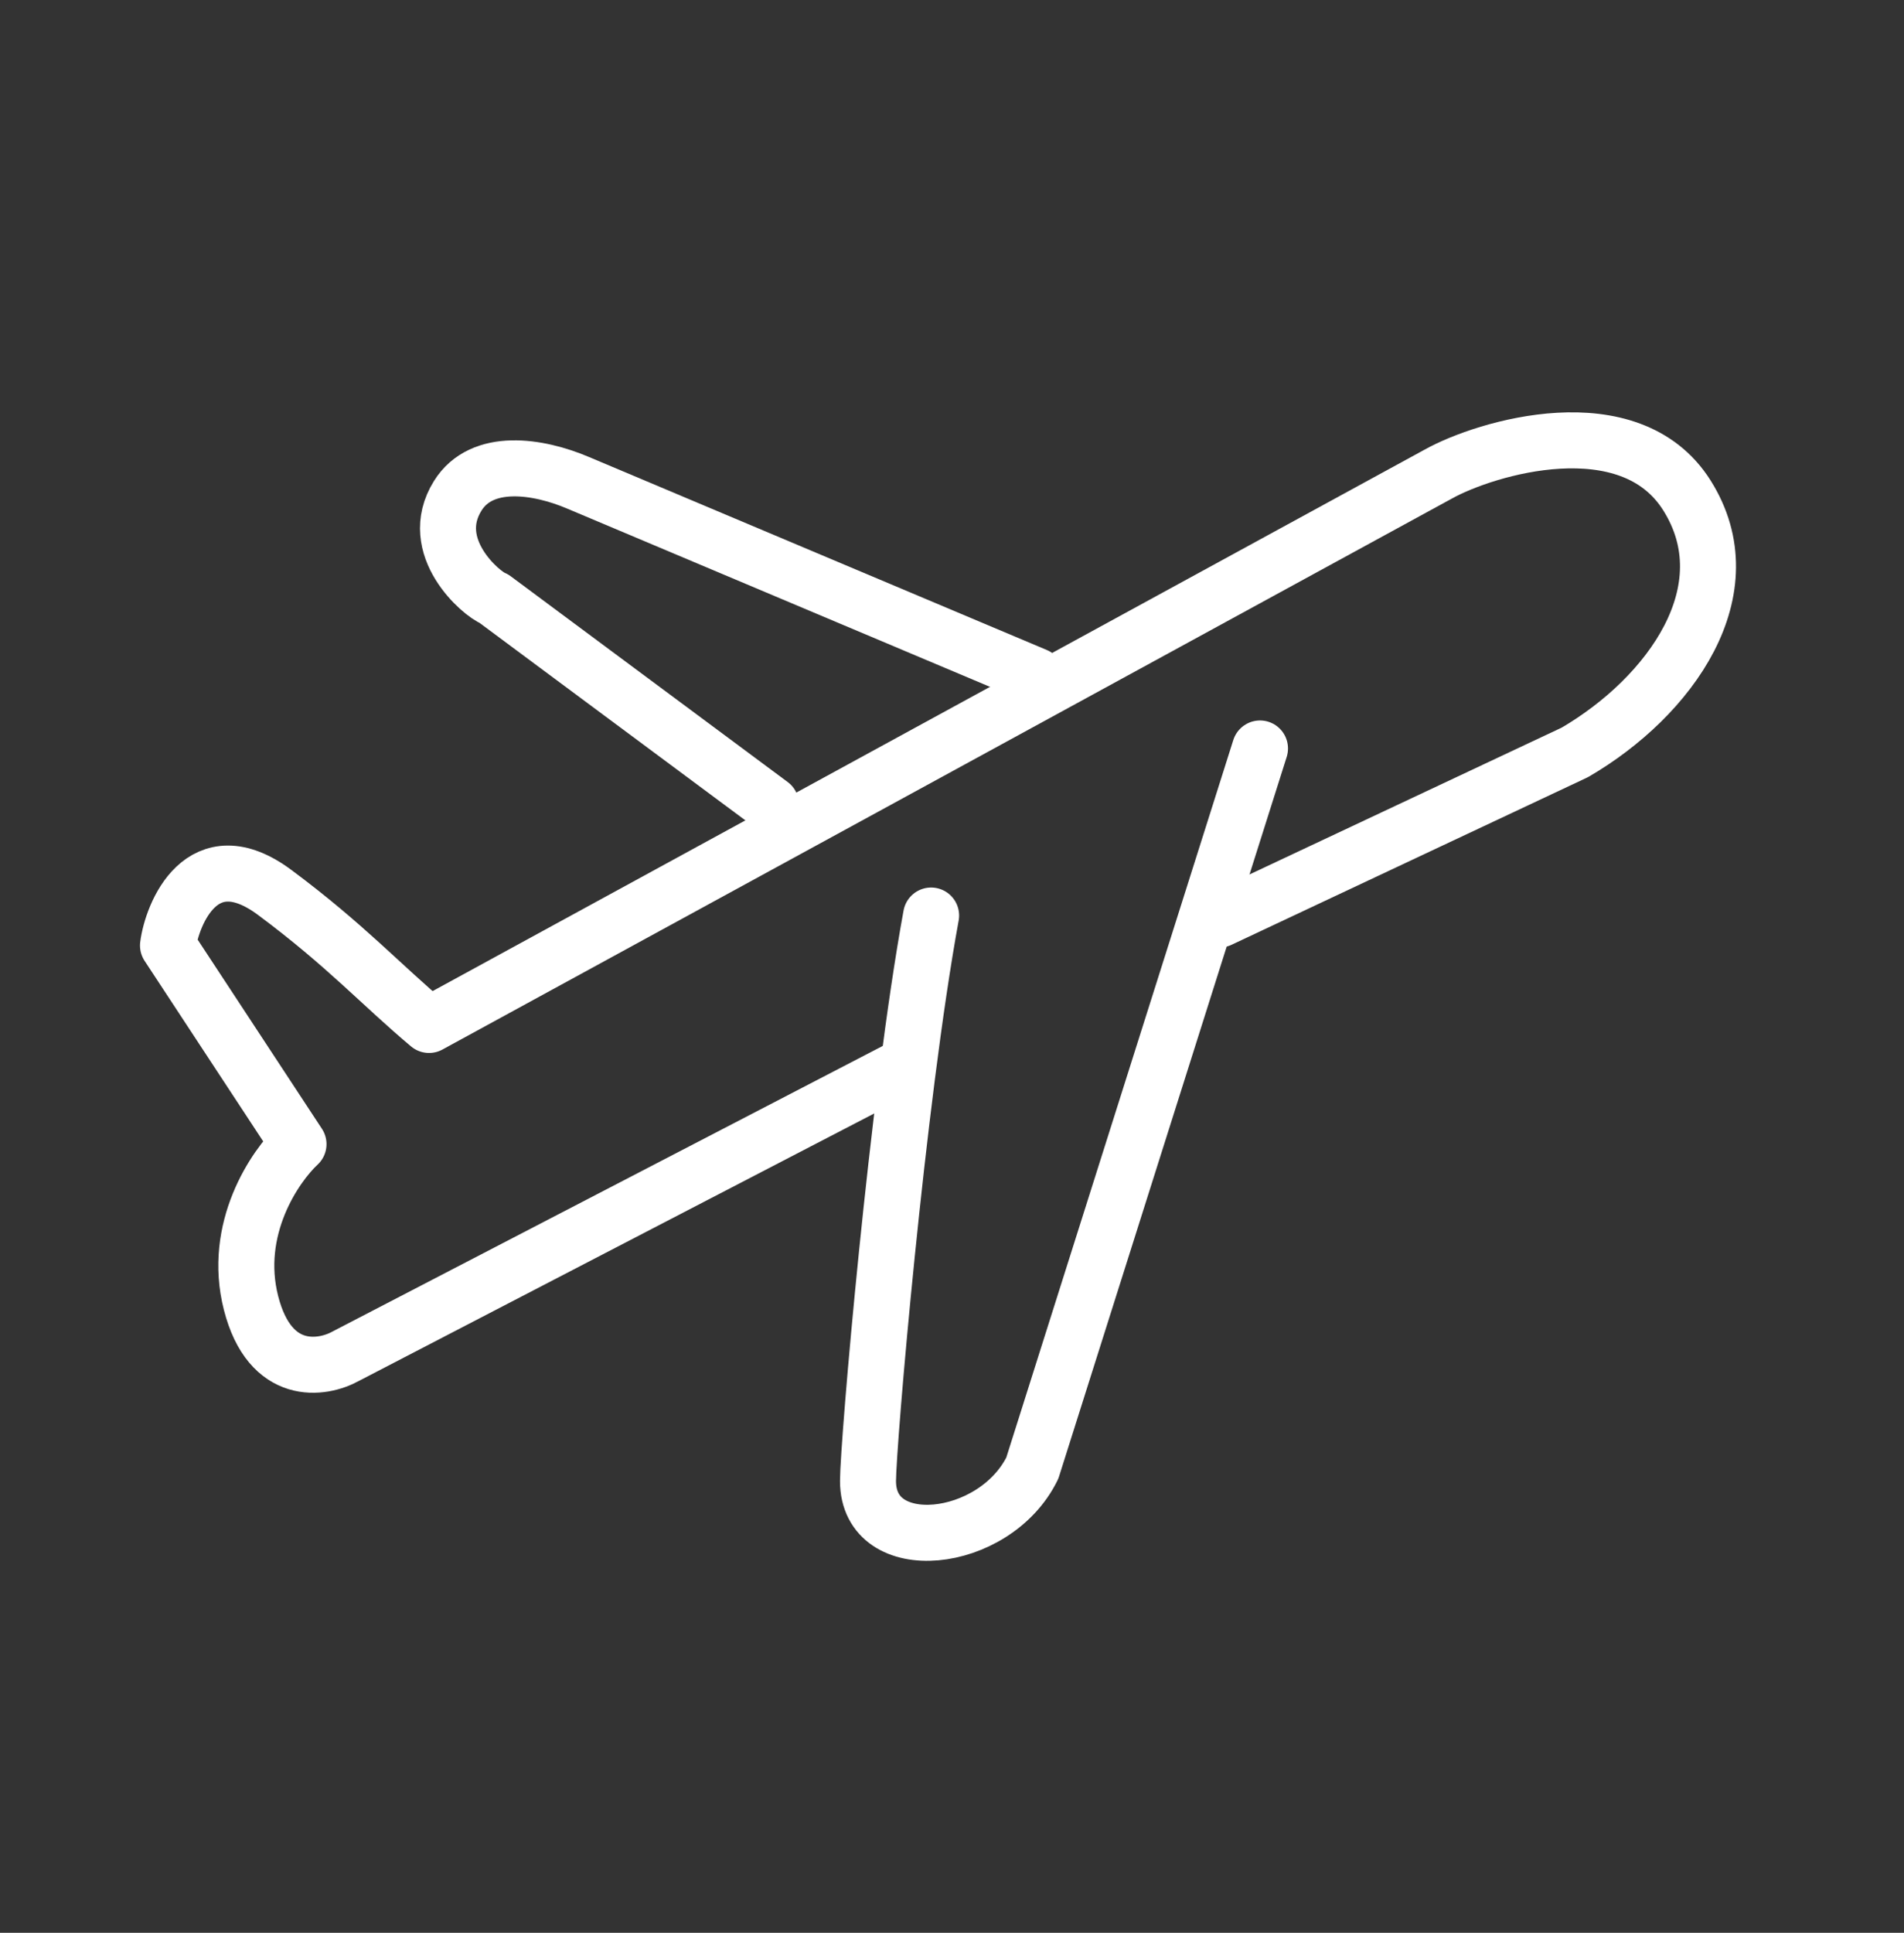<svg width="68" height="69" viewBox="0 0 68 69" fill="none" xmlns="http://www.w3.org/2000/svg">
<rect x="0" y="0" width="68" height="69" fill="#333333" stroke="none"/>
<g id="08airplane">
<path id="Vector 127" d="M45 26.72L36.868 52.412C35.514 55.165 31 55.623 31 52.871C31 51.573 32.049 39.26 33.254 32.684" stroke="white" stroke-width="2" stroke-linecap="round" stroke-linejoin="round"/>
<path id="Vector 128" d="M37 24.127L20.652 17.238C19.218 16.626 17.21 16.319 16.349 17.697C15.203 19.531 17.21 21.219 17.64 21.372L27.535 28.72" stroke="white" stroke-width="2" stroke-linecap="round" stroke-linejoin="round"/>
<path id="Vector 129" d="M32 38.22L12.356 48.411C11.509 48.884 9.644 49.167 8.966 46.519C8.288 43.871 9.814 41.633 10.661 40.845L6 33.753C6.141 32.649 7.213 29.927 9.814 31.862C12.356 33.753 13.628 35.171 15.323 36.59L51.364 16.926C53.059 15.98 58.194 14.442 60.241 17.676C62.383 21.061 59.657 24.874 56.242 26.861L43.56 32.823" stroke="white" stroke-width="2" stroke-linecap="round" stroke-linejoin="round"/>
</g>
</svg>
